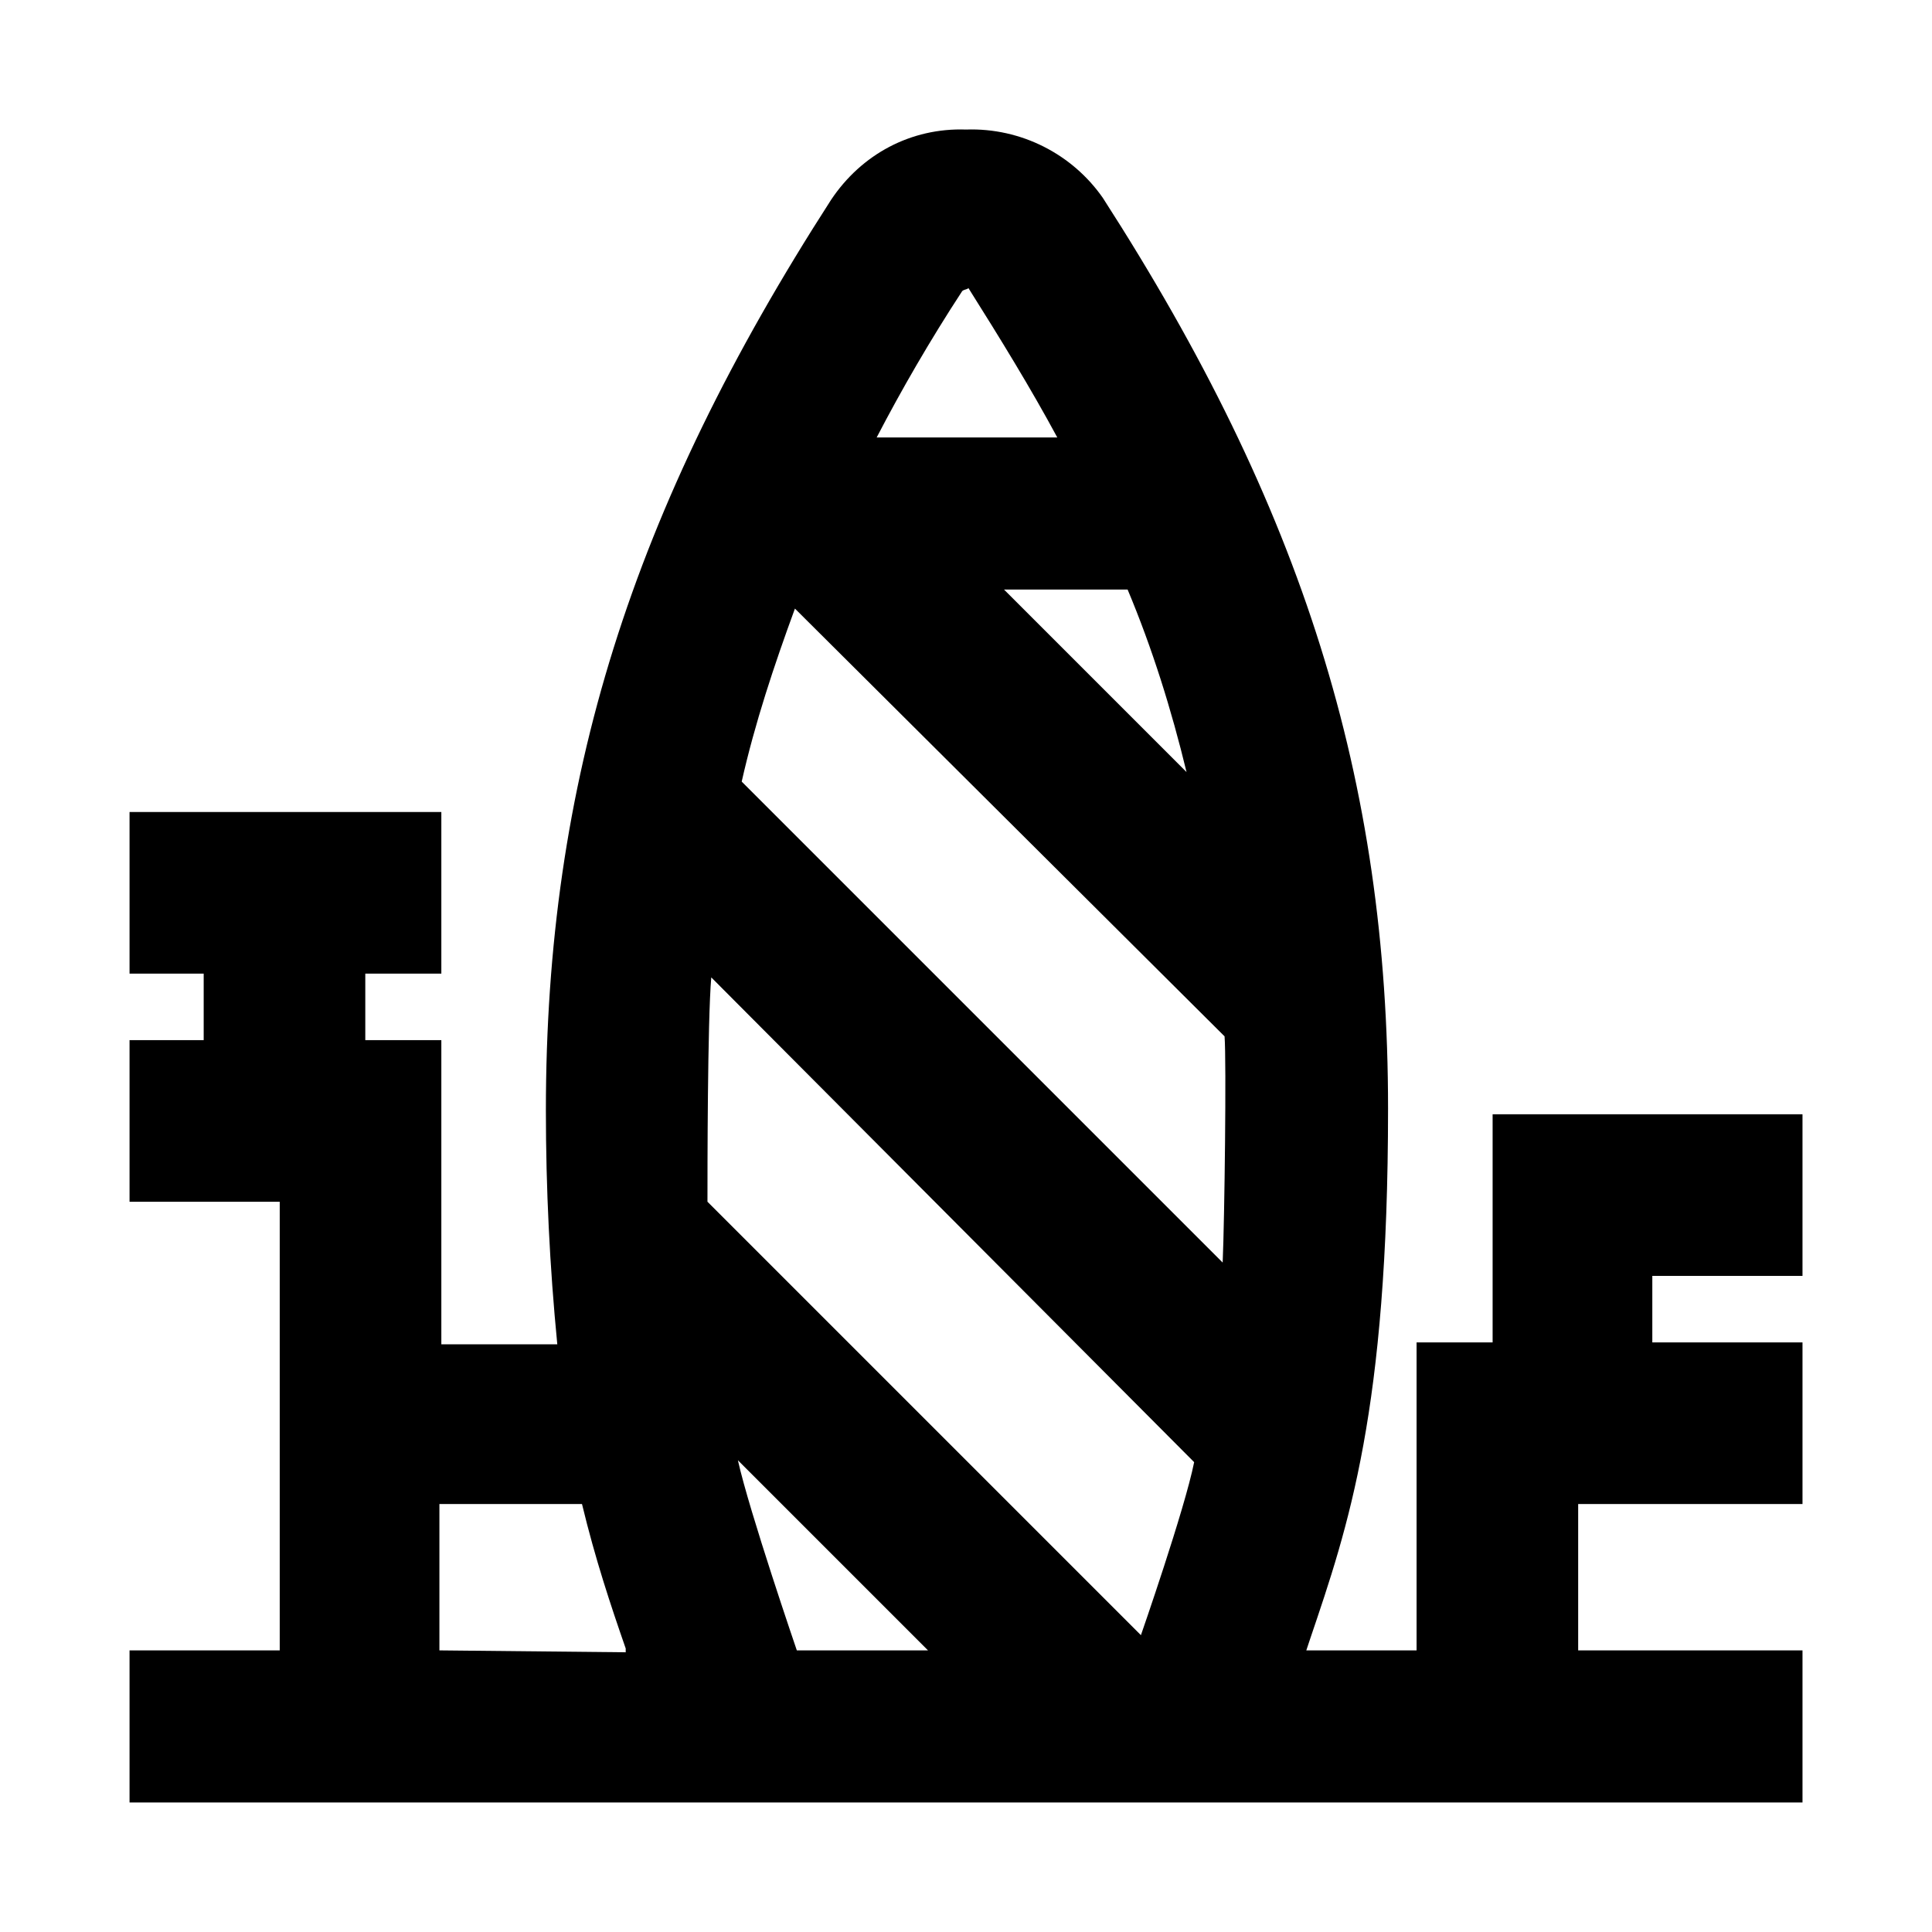 <?xml version="1.0" encoding="UTF-8"?>
<!-- Uploaded to: ICON Repo, www.iconrepo.com, Generator: ICON Repo Mixer Tools -->
<svg fill="#000000" width="800px" height="800px" version="1.1" viewBox="144 144 512 512" xmlns="http://www.w3.org/2000/svg">
 <path d="m621.68 482.12v-42.824h-82.121v60.457h-20.152v81.617h-29.223l1.008-3.023c10.078-29.727 20.656-60.457 20.656-140.56 0-87.16-22.672-159.2-75.57-241.32-8.062-11.59-21.664-18.641-36.273-18.137-14.609-0.504-27.711 6.551-35.77 18.641-52.898 82.121-75.57 154.16-75.57 241.32 0 20.656 1.008 41.312 3.023 61.969h-30.73v-80.609h-20.152v-17.633h20.152v-42.824h-82.629v42.824h19.648v17.633h-19.648v42.824h39.801v118.9h-39.801v40.305h443.35v-40.305h-59.449v-38.793h59.449v-42.824h-39.801v-17.633zm-178.85-181.88c6.551 15.617 11.586 31.738 15.617 48.367l-48.367-48.367zm-43.832-79.102c0.504-0.504 2.016-0.504 1.512-1.008 8.566 13.602 16.625 26.703 23.68 39.801h-47.863c6.547-12.594 14.105-25.691 22.672-38.793zm-138.55 360.23v-38.793h37.785c3.527 14.609 7.559 26.703 11.586 38.289v1.008zm94.719 0s-12.594-36.777-15.617-50.383l50.383 50.383zm91.188-4.031-114.87-114.87c0-7.559 0-47.863 1.008-59.449l127.97 128.47c-2.519 12.598-14.109 45.848-14.109 45.848zm21.664-98.746-127.46-127.46c3.527-15.617 8.566-30.73 14.105-45.848l113.86 113.36c0.504 6.551 0 48.367-0.504 59.957z"/>
</svg>
